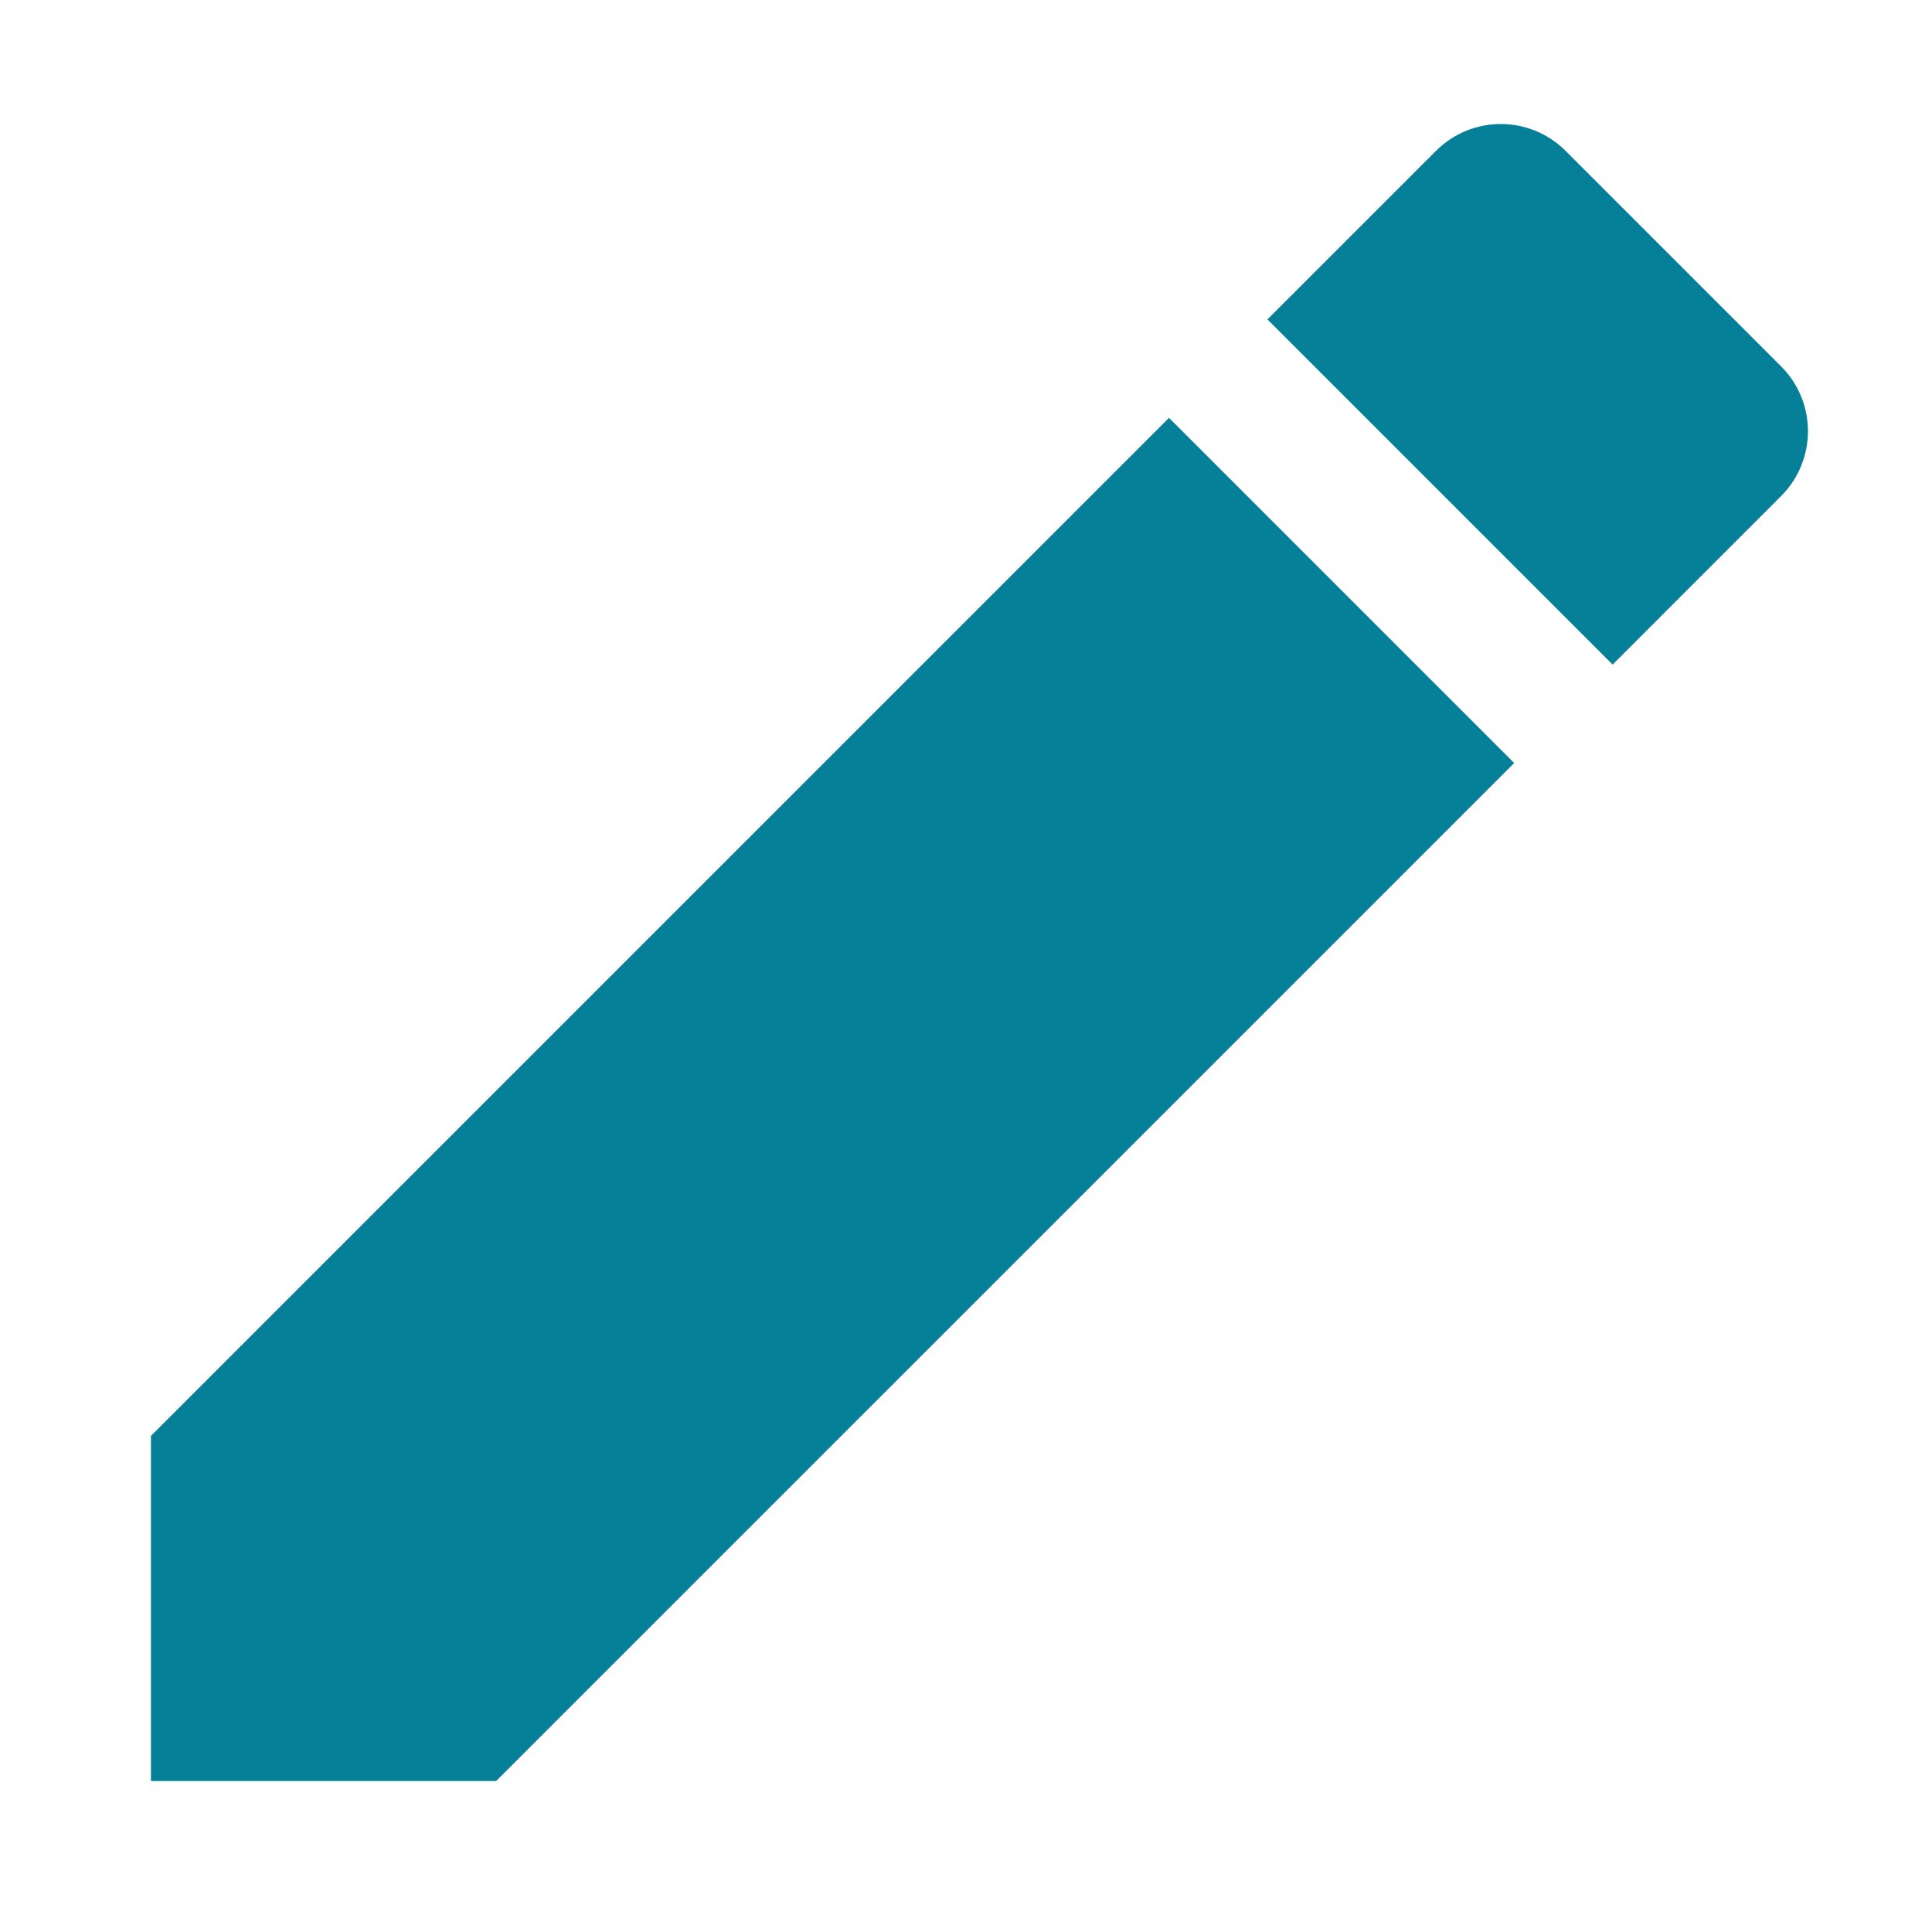 <?xml version="1.0" encoding="utf-8"?>
<!DOCTYPE svg PUBLIC "-//W3C//DTD SVG 1.1//EN" "http://www.w3.org/Graphics/SVG/1.1/DTD/svg11.dtd">
<svg xmlns="http://www.w3.org/2000/svg" xmlns:xlink="http://www.w3.org/1999/xlink" version="1.1" baseProfile="full" width="64" height="64" viewBox="0 0 64.00 64.00" enable-background="new 0 0 64.00 64.00" xml:space="preserve">
	<path fill="#068098" d="M 5,47.566L 5,59L 16.434,59L 50.159,25.277L 38.725,13.842L 5,47.566 Z M 59,16.434C 60.188,15.245 60.188,13.324 59,12.135L 51.865,5C 50.677,3.811 48.754,3.811 47.566,5L 41.986,10.58L 53.42,22.015L 59,16.434 Z "/>
</svg>
